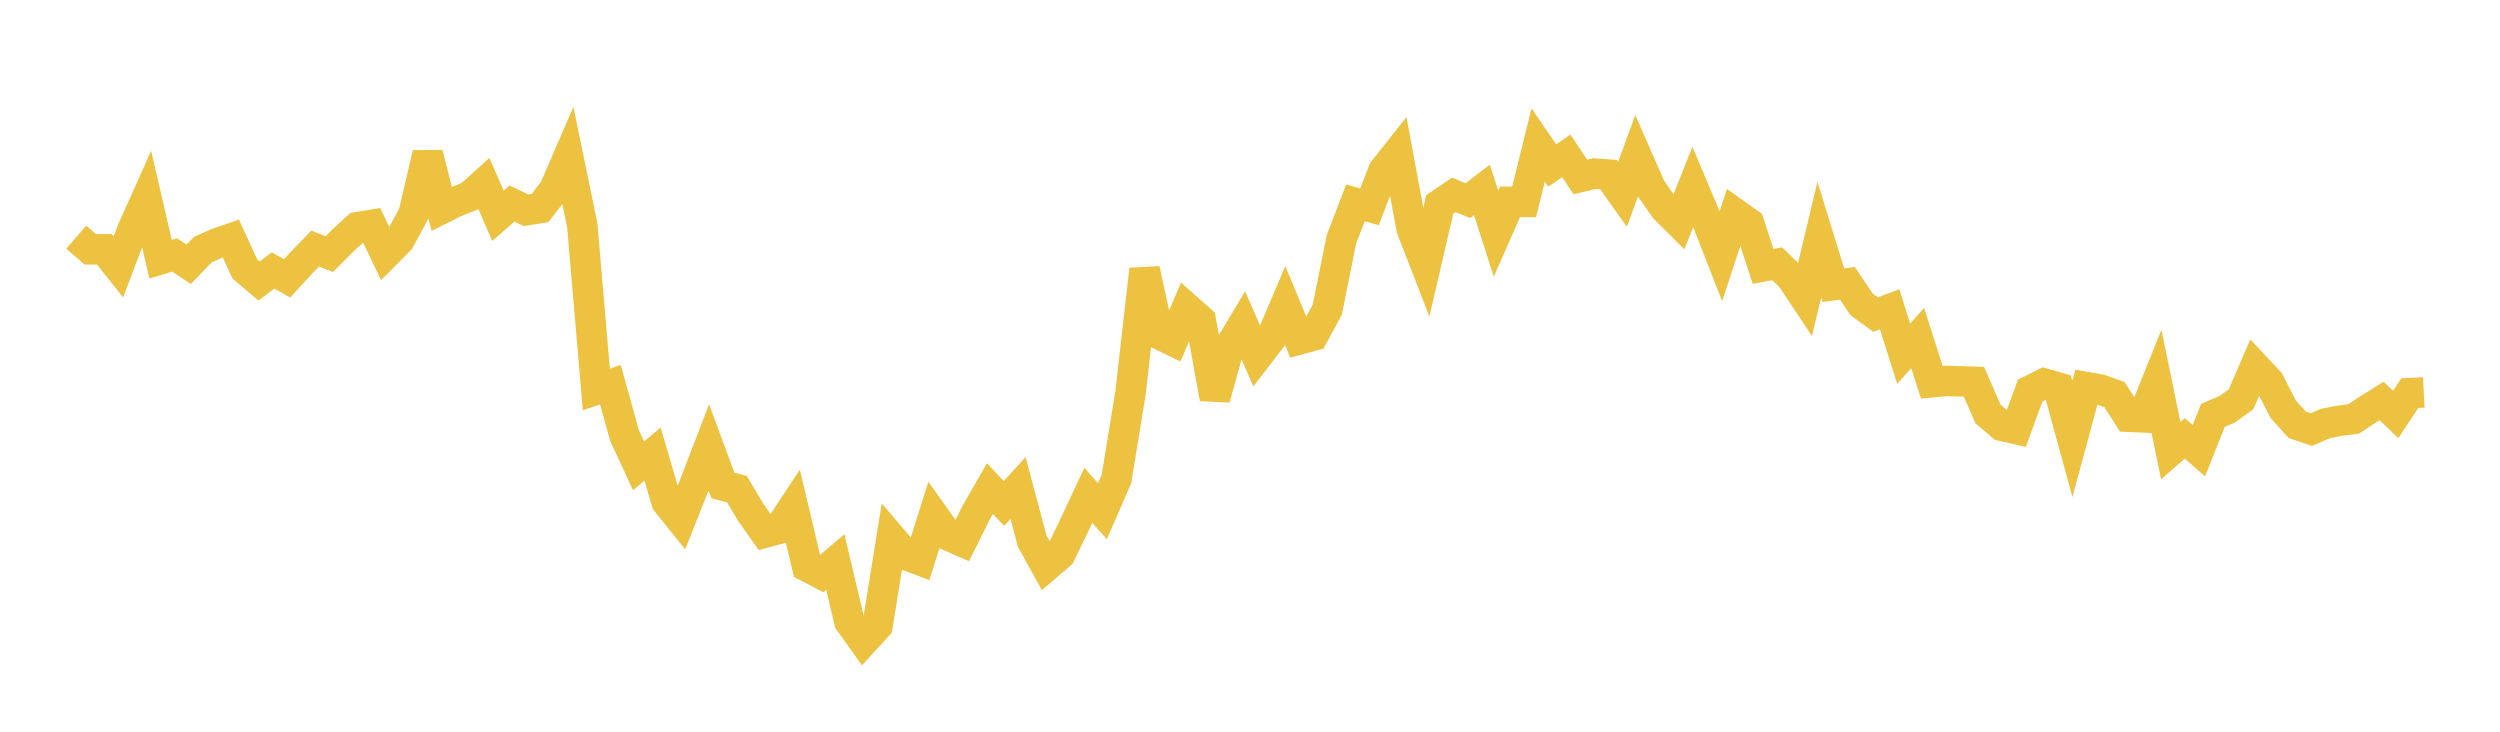 <svg width="164" height="48" xmlns="http://www.w3.org/2000/svg" xmlns:xlink="http://www.w3.org/1999/xlink"><path fill="none" stroke="rgb(237,194,64)" stroke-width="2" d="M5,15.558L5.922,16.354L6.844,16.353L7.766,17.511L8.689,15.072L9.611,13.017L10.533,17.006L11.455,16.726L12.377,17.337L13.299,16.379L14.222,15.966L15.144,15.647L16.066,17.652L16.988,18.434L17.91,17.743L18.832,18.258L19.754,17.256L20.677,16.305L21.599,16.671L22.521,15.748L23.443,14.906L24.365,14.754L25.287,16.668L26.21,15.739L27.132,14.035L28.054,10.078L28.976,13.701L29.898,13.242L30.82,12.87L31.743,12.035L32.665,14.156L33.587,13.353L34.509,13.792L35.431,13.648L36.353,12.444L37.275,10.315L38.198,14.784L39.12,25.55L40.042,25.229L40.964,28.556L41.886,30.555L42.808,29.79L43.731,32.928L44.653,34.074L45.575,31.751L46.497,29.355L47.419,31.847L48.341,32.09L49.263,33.632L50.186,34.939L51.108,34.69L52.03,33.291L52.952,37.17L53.874,37.654L54.796,36.868L55.719,40.773L56.641,42.06L57.563,41.053L58.485,35.319L59.407,36.401L60.329,36.747L61.251,33.819L62.174,35.116L63.096,35.518L64.018,33.66L64.94,32.053L65.862,33.026L66.784,32.013L67.707,35.481L68.629,37.155L69.551,36.365L70.473,34.46L71.395,32.492L72.317,33.534L73.24,31.418L74.162,25.77L75.084,17.672L76.006,21.908L76.928,22.356L77.85,20.208L78.772,21.024L79.695,26.141L80.617,22.829L81.539,21.289L82.461,23.396L83.383,22.199L84.305,20.037L85.228,22.264L86.15,22.011L87.072,20.309L87.994,15.715L88.916,13.308L89.838,13.565L90.76,11.187L91.683,10.023L92.605,15.002L93.527,17.381L94.449,13.409L95.371,12.783L96.293,13.163L97.216,12.457L98.138,15.335L99.06,13.238L99.982,13.246L100.904,9.512L101.826,10.857L102.749,10.223L103.671,11.607L104.593,11.388L105.515,11.454L106.437,12.75L107.359,10.229L108.281,12.331L109.204,13.661L110.126,14.577L111.048,12.263L111.97,14.444L112.892,16.804L113.814,13.997L114.737,14.652L115.659,17.476L116.581,17.303L117.503,18.194L118.425,19.578L119.347,15.717L120.269,18.707L121.192,18.586L122.114,19.965L123.036,20.638L123.958,20.284L124.88,23.206L125.802,22.175L126.725,25.077L127.647,24.988L128.569,25.013L129.491,25.047L130.413,27.156L131.335,27.937L132.257,28.146L133.18,25.622L134.102,25.163L135.024,25.425L135.946,28.797L136.868,25.396L137.79,25.556L138.713,25.888L139.635,27.34L140.557,27.379L141.479,25.085L142.401,29.56L143.323,28.756L144.246,29.565L145.168,27.249L146.09,26.854L147.012,26.195L147.934,24.063L148.856,25.047L149.778,26.85L150.701,27.872L151.623,28.181L152.545,27.781L153.467,27.604L154.389,27.486L155.311,26.878L156.234,26.303L157.156,27.191L158.078,25.792L159,25.744"></path></svg>